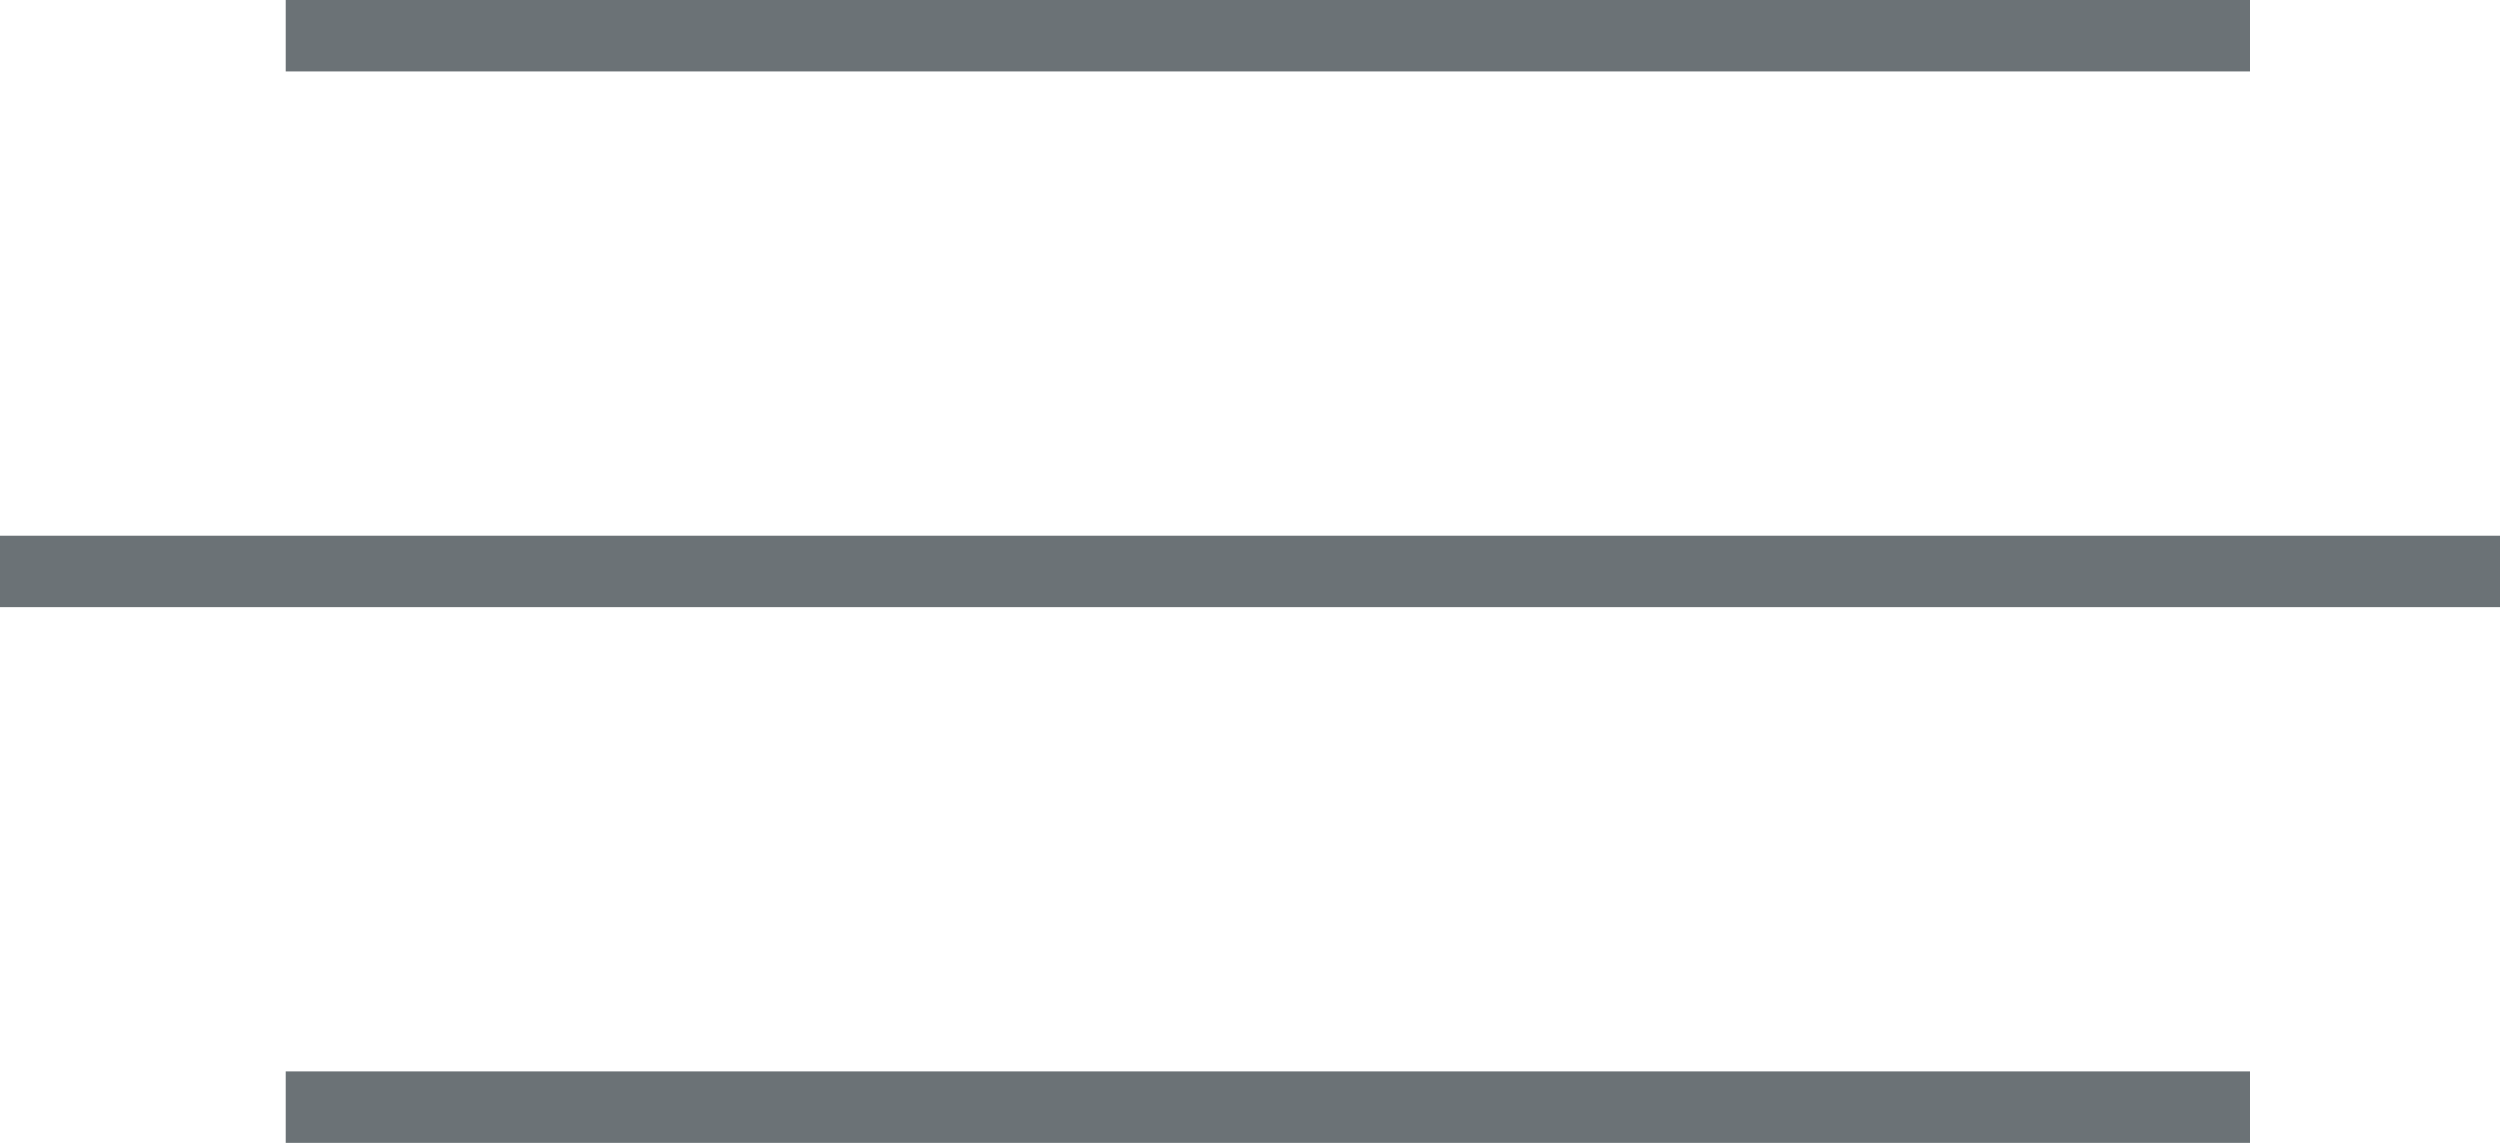 <?xml version="1.0" encoding="UTF-8"?> <svg xmlns="http://www.w3.org/2000/svg" width="70" height="32" viewBox="0 0 70 32" fill="none"> <path d="M8 1H63" stroke="#6B7276" stroke-width="2"></path> <path d="M8 31H63" stroke="#6B7276" stroke-width="2"></path> <path d="M0 16H70" stroke="#6B7276" stroke-width="2"></path> </svg> 